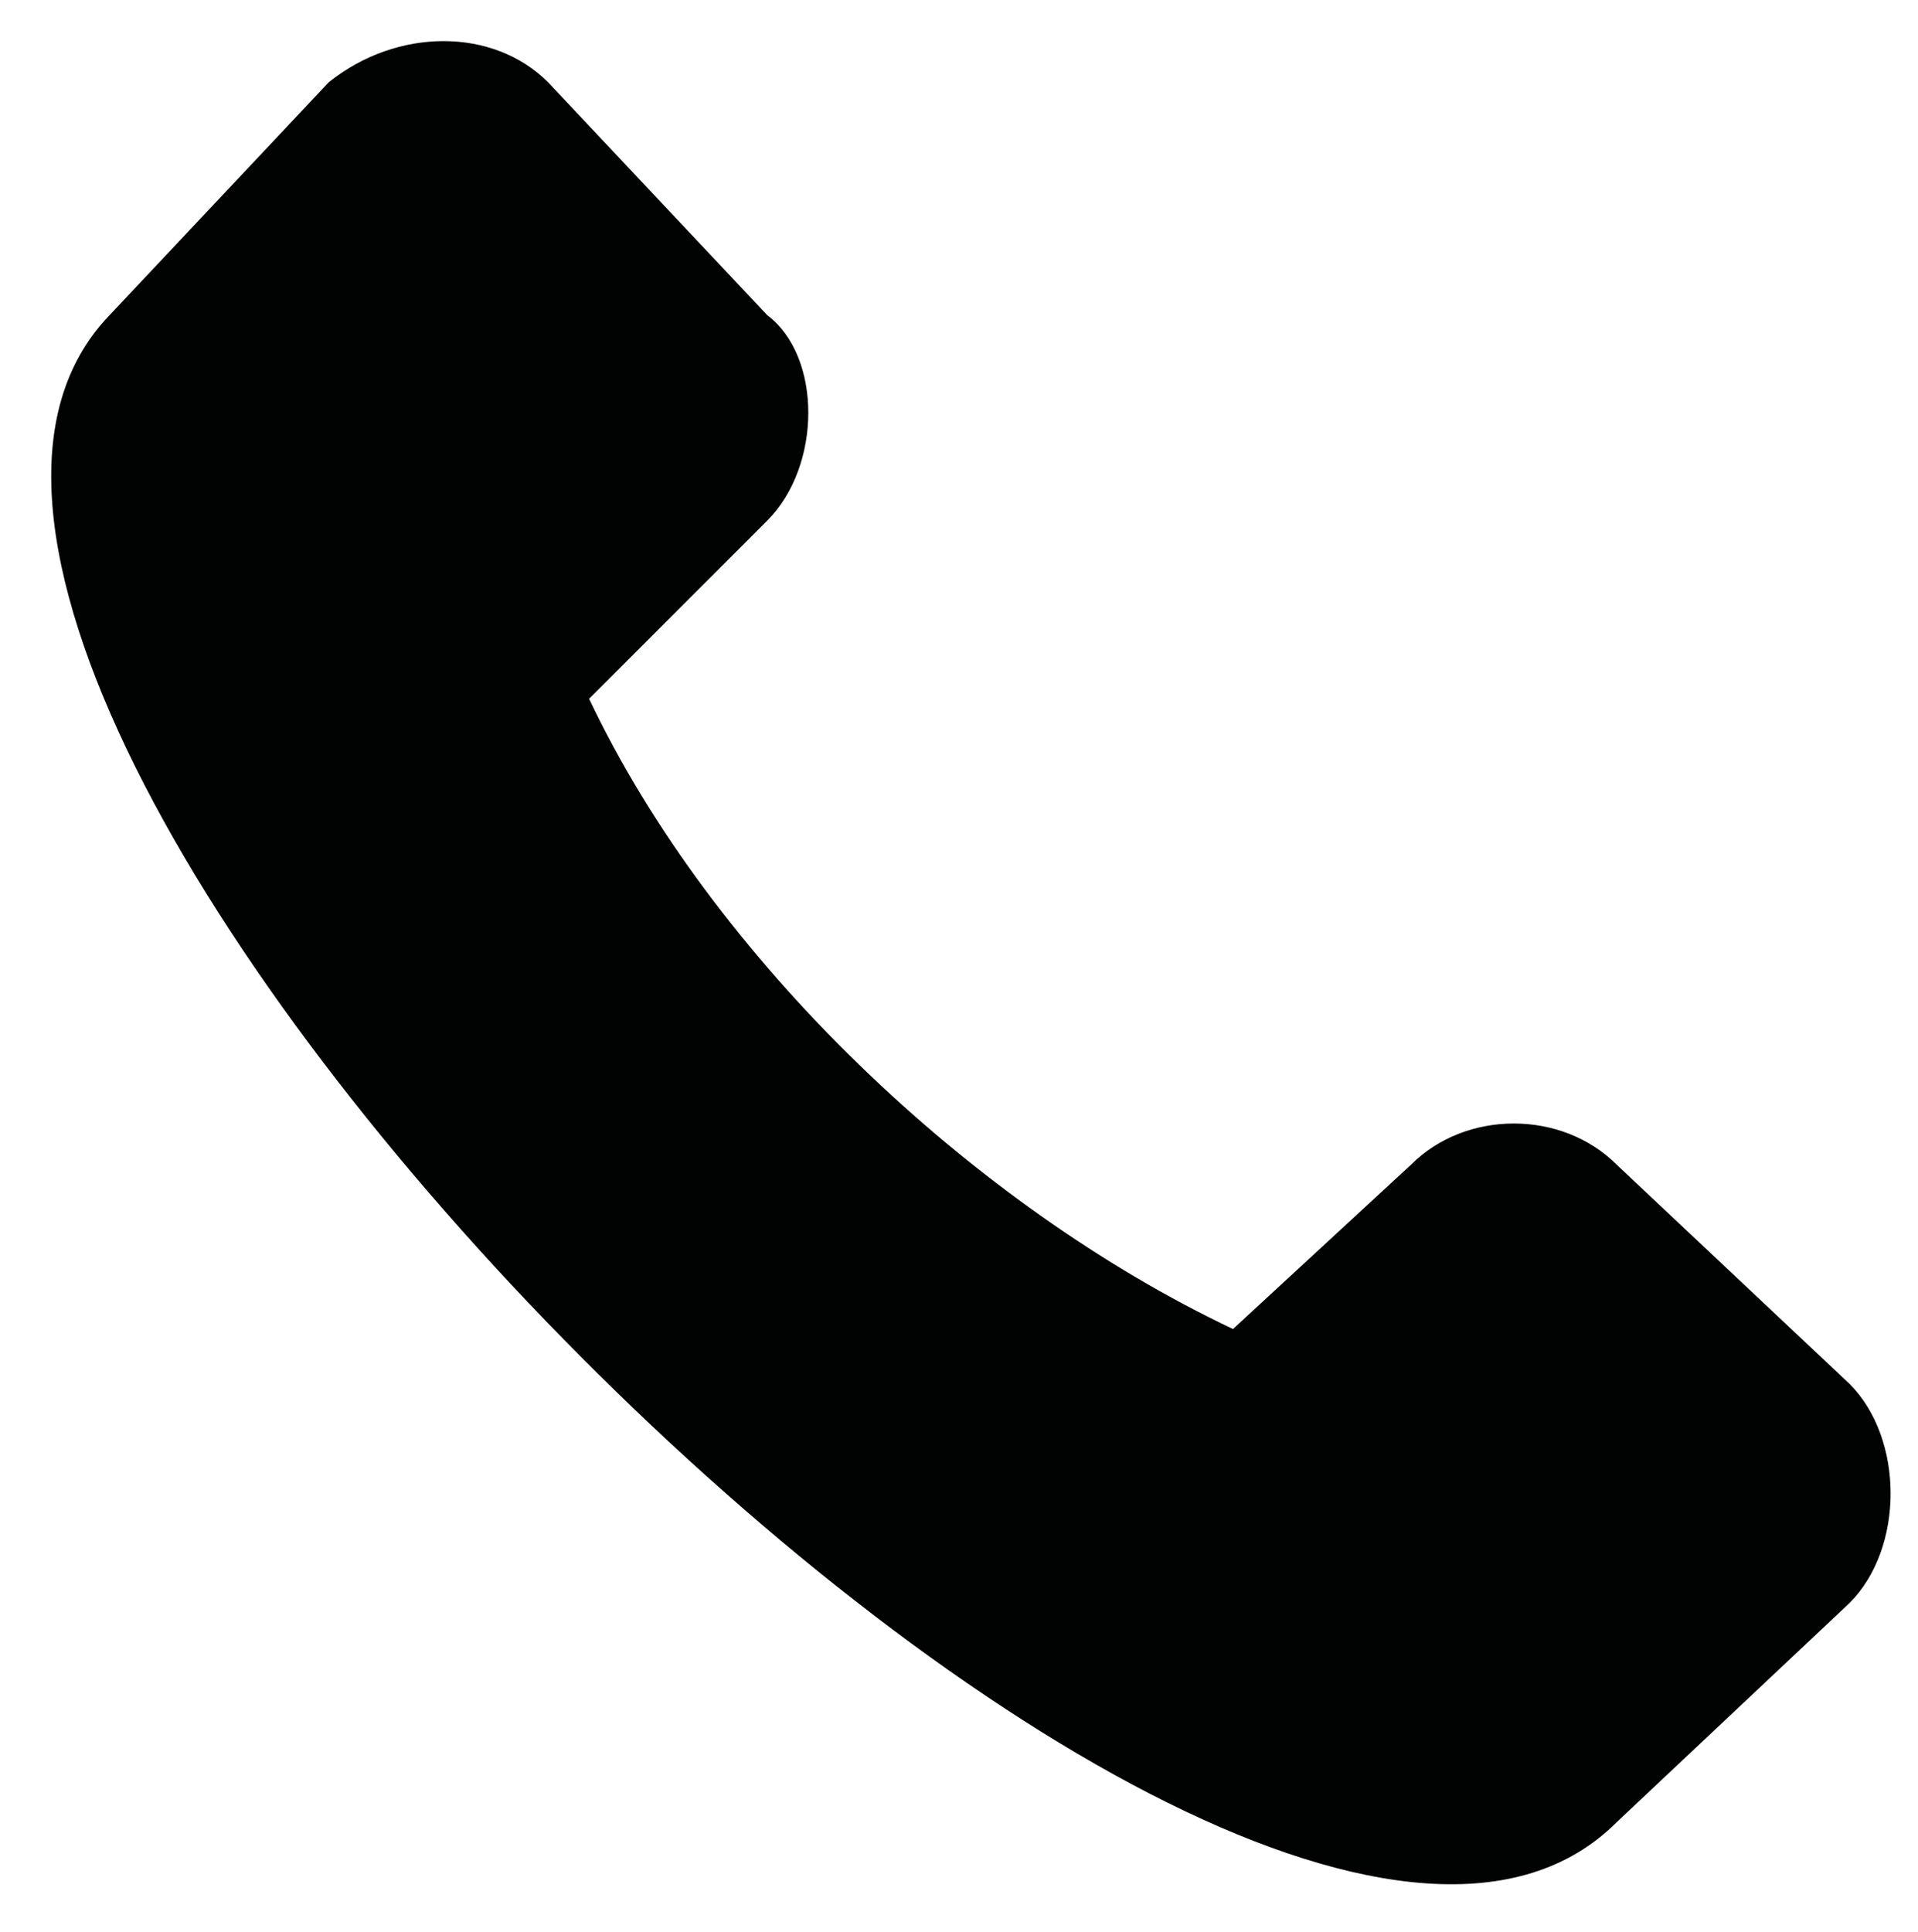 <?xml version="1.0" encoding="utf-8"?>
<!-- Generator: Adobe Illustrator 22.0.0, SVG Export Plug-In . SVG Version: 6.00 Build 0)  -->
<svg version="1.1" id="Layer_1" xmlns="http://www.w3.org/2000/svg" xmlns:xlink="http://www.w3.org/1999/xlink" x="0px" y="0px"
	 viewBox="0 0 14 14.1" style="enable-background:new 0 0 14 14.1;" xml:space="preserve">
<style type="text/css">
	.st0{fill:#010202;}
</style>
<g>
	<path class="st0" d="M2.4,0.6L0.8,2.3C-1.9,5.1,9,16.1,11.8,13.3l1.7-1.6c0.4-0.4,0.4-1.2,0-1.6l-1.7-1.6c-0.4-0.4-1.1-0.4-1.5,0
		L9,9.7C7.1,8.8,5.2,7,4.3,5.1l1.3-1.3c0.4-0.4,0.4-1.2,0-1.5L4,0.6C3.6,0.2,2.9,0.2,2.4,0.6z"/>
</g>
</svg>

